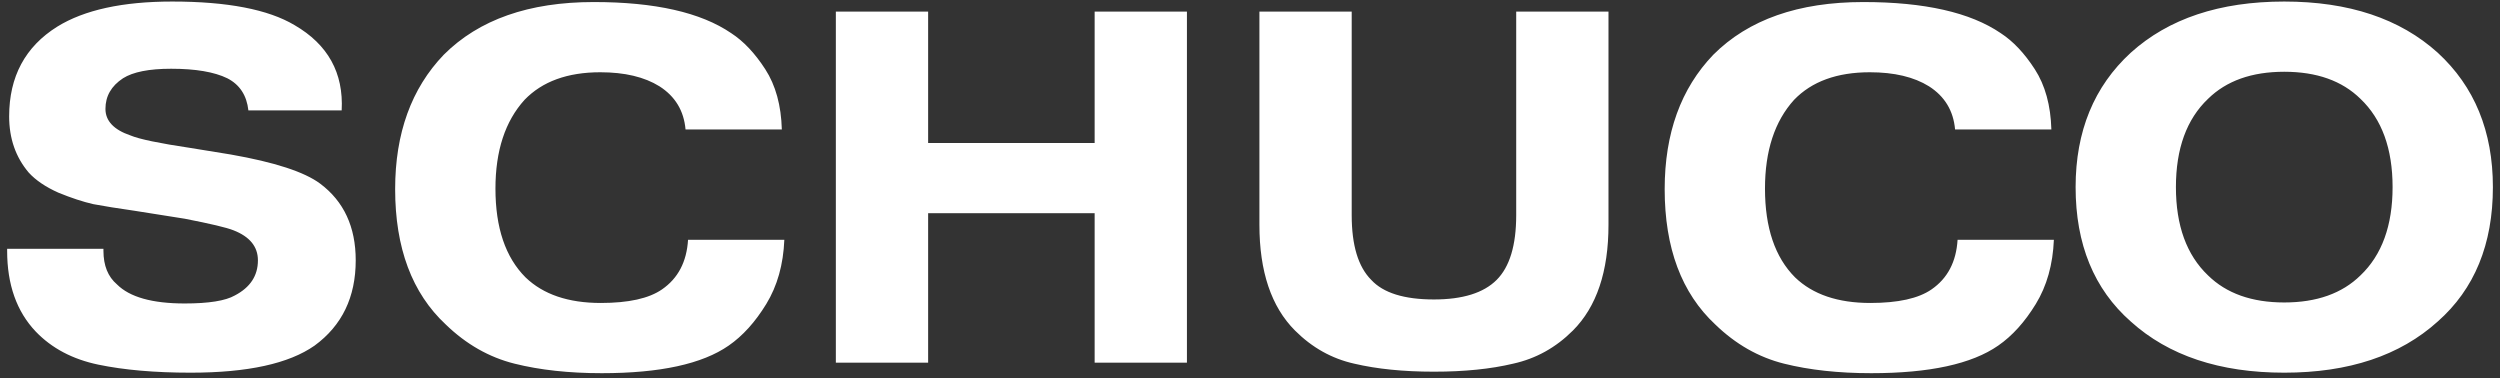 <?xml version="1.0" encoding="UTF-8"?> <svg xmlns="http://www.w3.org/2000/svg" width="324" height="49" viewBox="0 0 324 49" fill="none"><rect x="0" y="0" width="324" height="49" fill="#333333" stroke="none"/><path d="M0.926 32.245H13.406V32.505C13.406 34.412 13.991 35.863 15.161 36.86C16.808 38.507 19.733 39.33 23.936 39.33C27.056 39.33 29.223 38.983 30.436 38.29C32.43 37.25 33.426 35.733 33.426 33.74C33.426 31.963 32.365 30.663 30.241 29.84C29.375 29.493 27.273 28.995 23.936 28.345L17.371 27.305C15.248 27.002 13.493 26.72 12.106 26.46C10.763 26.157 9.246 25.658 7.556 24.965C5.91 24.228 4.631 23.362 3.721 22.365C2.031 20.372 1.186 17.945 1.186 15.085C1.186 9.928 3.266 6.05 7.426 3.45C10.936 1.283 15.898 0.2 22.311 0.2C29.461 0.2 34.748 1.218 38.171 3.255C42.505 5.768 44.541 9.452 44.281 14.305H32.191C31.975 12.355 31.065 10.968 29.461 10.145C27.771 9.322 25.345 8.91 22.181 8.91C19.321 8.91 17.241 9.322 15.941 10.145C14.425 11.142 13.666 12.463 13.666 14.11C13.666 15.67 14.75 16.818 16.916 17.555C18.043 18.032 20.643 18.573 24.716 19.18L29.916 20.025C35.593 21.022 39.45 22.278 41.486 23.795C44.563 26.092 46.101 29.407 46.101 33.74C46.101 38.507 44.325 42.19 40.771 44.79C37.435 47.13 32.083 48.3 24.716 48.3C20.08 48.3 16.093 47.953 12.756 47.26C9.42 46.567 6.711 45.137 4.631 42.97C2.161 40.37 0.926 36.882 0.926 32.505V32.245ZM89.171 31.075H101.65C101.52 34.282 100.74 37.055 99.311 39.395C97.88 41.735 96.255 43.533 94.436 44.79C91.012 47.173 85.531 48.365 77.99 48.365C73.744 48.365 69.974 47.953 66.68 47.13C63.387 46.307 60.419 44.617 57.776 42.06C53.399 37.987 51.211 32.137 51.211 24.51C51.211 17.273 53.312 11.467 57.516 7.09C62.066 2.54 68.544 0.265 76.951 0.265C84.88 0.265 90.817 1.608 94.76 4.295C96.364 5.335 97.837 6.895 99.18 8.975C100.524 11.055 101.239 13.655 101.325 16.775H88.846C88.629 14.348 87.502 12.485 85.466 11.185C83.516 9.972 80.959 9.365 77.796 9.365C73.549 9.365 70.277 10.557 67.981 12.94C65.467 15.713 64.21 19.548 64.21 24.445C64.21 29.515 65.51 33.35 68.111 35.95C70.407 38.16 73.657 39.265 77.861 39.265C81.457 39.265 84.1 38.68 85.79 37.51C87.871 36.08 88.997 33.935 89.171 31.075ZM120.286 27.63V47H108.326V1.5H120.286V18.53H141.866V1.5H153.826V47H141.866V27.63H120.286ZM208.46 1.5V29.125C208.46 35.192 206.921 39.763 203.845 42.84C201.635 45.05 199.056 46.48 196.11 47.13C193.206 47.823 189.783 48.17 185.84 48.17C181.896 48.17 178.451 47.823 175.505 47.13C172.601 46.48 170.045 45.05 167.835 42.84C164.758 39.763 163.22 35.192 163.22 29.125V1.5H175.18V27.89C175.18 31.79 176.025 34.585 177.715 36.275C179.275 37.965 181.983 38.81 185.84 38.81C189.566 38.81 192.275 37.965 193.965 36.275C195.655 34.585 196.5 31.79 196.5 27.89V1.5H208.46ZM253.702 31.075H266.182C266.052 34.282 265.272 37.055 263.842 39.395C262.412 41.735 260.787 43.533 258.967 44.79C255.543 47.173 250.062 48.365 242.522 48.365C238.275 48.365 234.505 47.953 231.212 47.13C227.918 46.307 224.95 44.617 222.307 42.06C217.93 37.987 215.742 32.137 215.742 24.51C215.742 17.273 217.843 11.467 222.047 7.09C226.597 2.54 233.075 0.265 241.482 0.265C249.412 0.265 255.348 1.608 259.292 4.295C260.895 5.335 262.368 6.895 263.712 8.975C265.055 11.055 265.77 13.655 265.857 16.775H253.377C253.16 14.348 252.033 12.485 249.997 11.185C248.047 9.972 245.49 9.365 242.327 9.365C238.08 9.365 234.808 10.557 232.512 12.94C229.998 15.713 228.742 19.548 228.742 24.445C228.742 29.515 230.042 33.35 232.642 35.95C234.938 38.16 238.188 39.265 242.392 39.265C245.988 39.265 248.632 38.68 250.322 37.51C252.402 36.08 253.528 33.935 253.702 31.075ZM305.919 12.81C303.535 10.47 300.242 9.3 296.039 9.3C291.835 9.3 288.542 10.47 286.159 12.81C283.385 15.453 281.999 19.267 281.999 24.25C281.999 29.233 283.385 33.047 286.159 35.69C288.542 38.03 291.835 39.2 296.039 39.2C300.242 39.2 303.535 38.03 305.919 35.69C308.692 33.047 310.079 29.233 310.079 24.25C310.079 19.267 308.692 15.453 305.919 12.81ZM323.079 24.25C323.079 31.66 320.695 37.467 315.929 41.67C311.032 46.09 304.402 48.3 296.039 48.3C287.675 48.3 281.045 46.09 276.149 41.67C271.382 37.467 268.999 31.66 268.999 24.25C268.999 17.013 271.382 11.207 276.149 6.83C281.045 2.41 287.675 0.2 296.039 0.2C304.402 0.2 311.032 2.41 315.929 6.83C320.695 11.207 323.079 17.013 323.079 24.25Z" fill="white"></path></svg> 